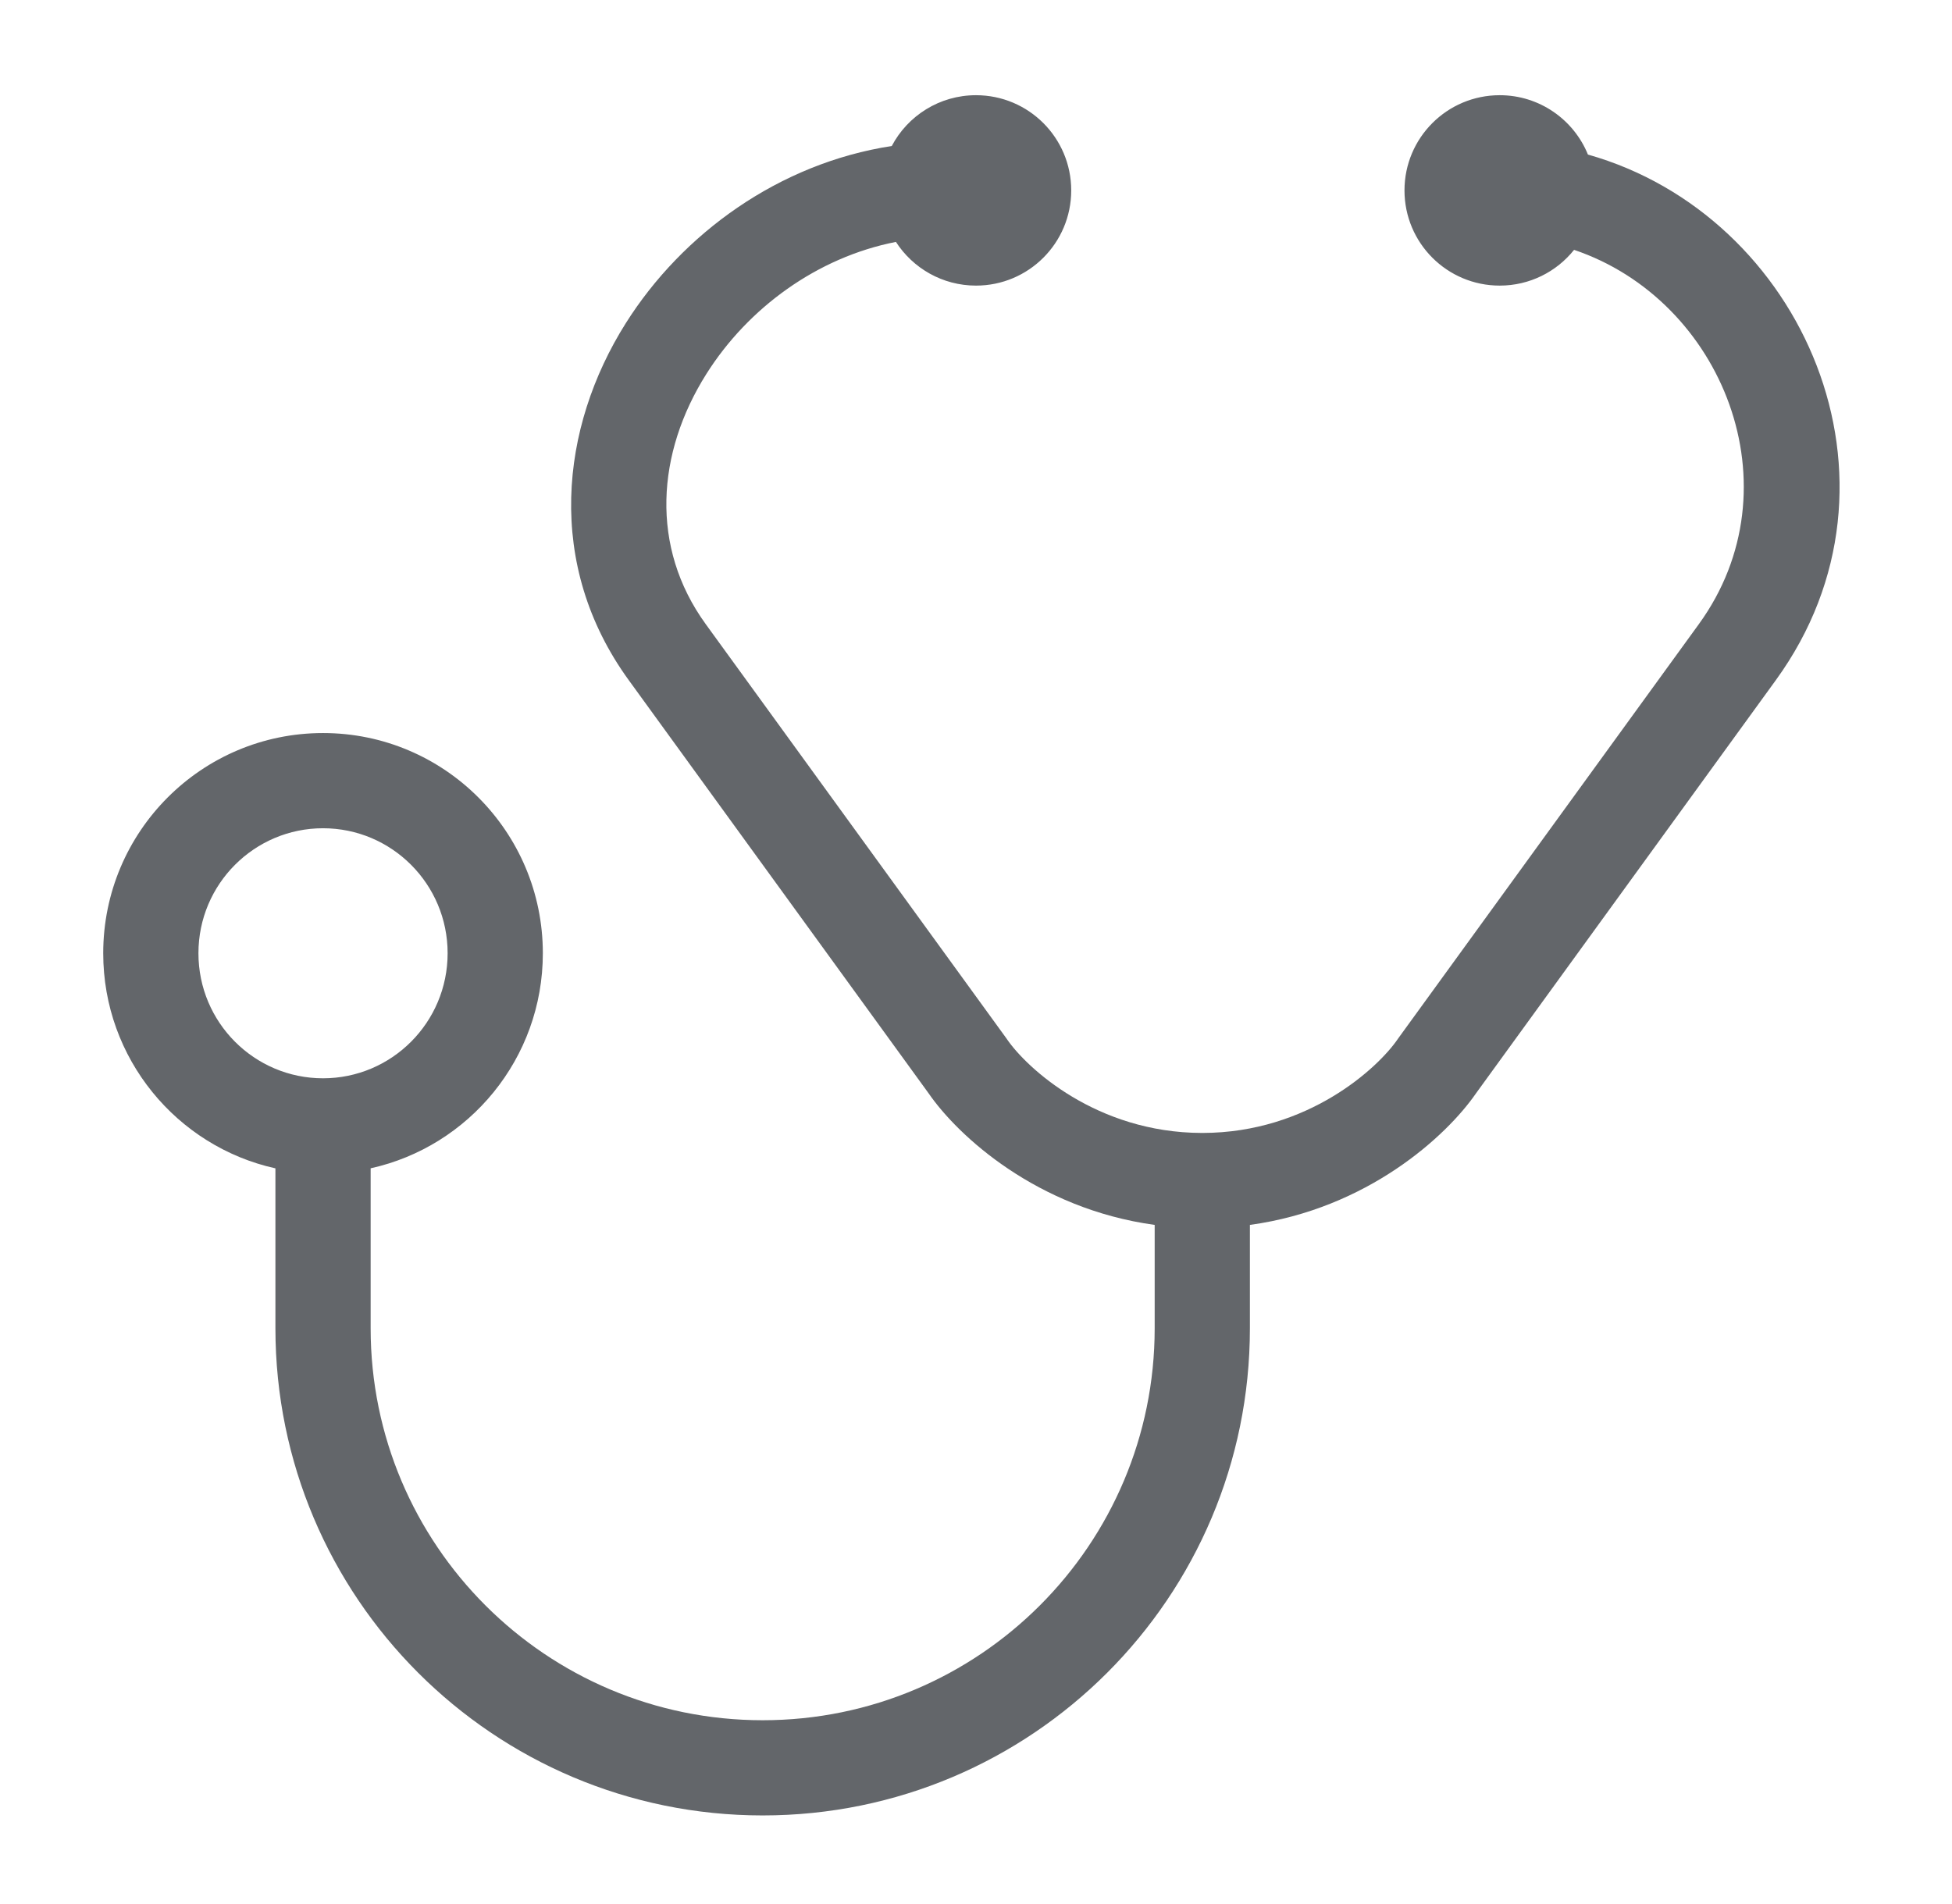 <svg width="41" height="40" viewBox="0 0 41 40" fill="none" xmlns="http://www.w3.org/2000/svg">
<path fill-rule="evenodd" clip-rule="evenodd" d="M22.5 4C22.5 5.105 21.605 6 20.5 6C19.794 6 19.174 5.634 18.818 5.082C17.162 5.406 15.71 6.471 14.836 7.857C13.791 9.515 13.648 11.492 14.824 13.113L21.142 21.819L21.15 21.831C21.559 22.431 23.028 23.796 25.242 23.801L25.253 23.801L25.265 23.801C27.479 23.796 28.947 22.431 29.357 21.831L29.365 21.819L35.682 13.113C37.766 10.241 36.184 6.303 33.062 5.249C32.696 5.707 32.132 6 31.5 6C30.395 6 29.5 5.105 29.5 4C29.5 2.895 30.395 2 31.5 2C32.338 2 33.056 2.516 33.353 3.247C37.87 4.523 40.332 10.11 37.301 14.287L31 22.972C30.386 23.862 28.725 25.394 26.253 25.733V27.905C26.253 33.557 21.671 38.139 16.019 38.139C10.367 38.139 5.785 33.557 5.785 27.905V24.545C3.716 24.087 2.168 22.238 2.168 20.026C2.168 17.471 4.235 15.4 6.785 15.4C9.335 15.4 11.402 17.471 11.402 20.026C11.402 22.238 9.854 24.087 7.785 24.544V27.905C7.785 32.453 11.472 36.139 16.019 36.139C20.567 36.139 24.253 32.453 24.253 27.905V25.733C21.781 25.394 20.121 23.862 19.507 22.972L13.205 14.287C11.448 11.865 11.763 8.982 13.144 6.79C14.331 4.908 16.359 3.432 18.731 3.067C19.066 2.432 19.733 2 20.5 2C21.605 2 22.5 2.895 22.5 4ZM9.402 20.026C9.402 21.481 8.226 22.653 6.785 22.653C5.344 22.653 4.168 21.481 4.168 20.026C4.168 18.572 5.344 17.4 6.785 17.4C8.226 17.4 9.402 18.572 9.402 20.026Z" fill="#63666A"/>
</svg>
